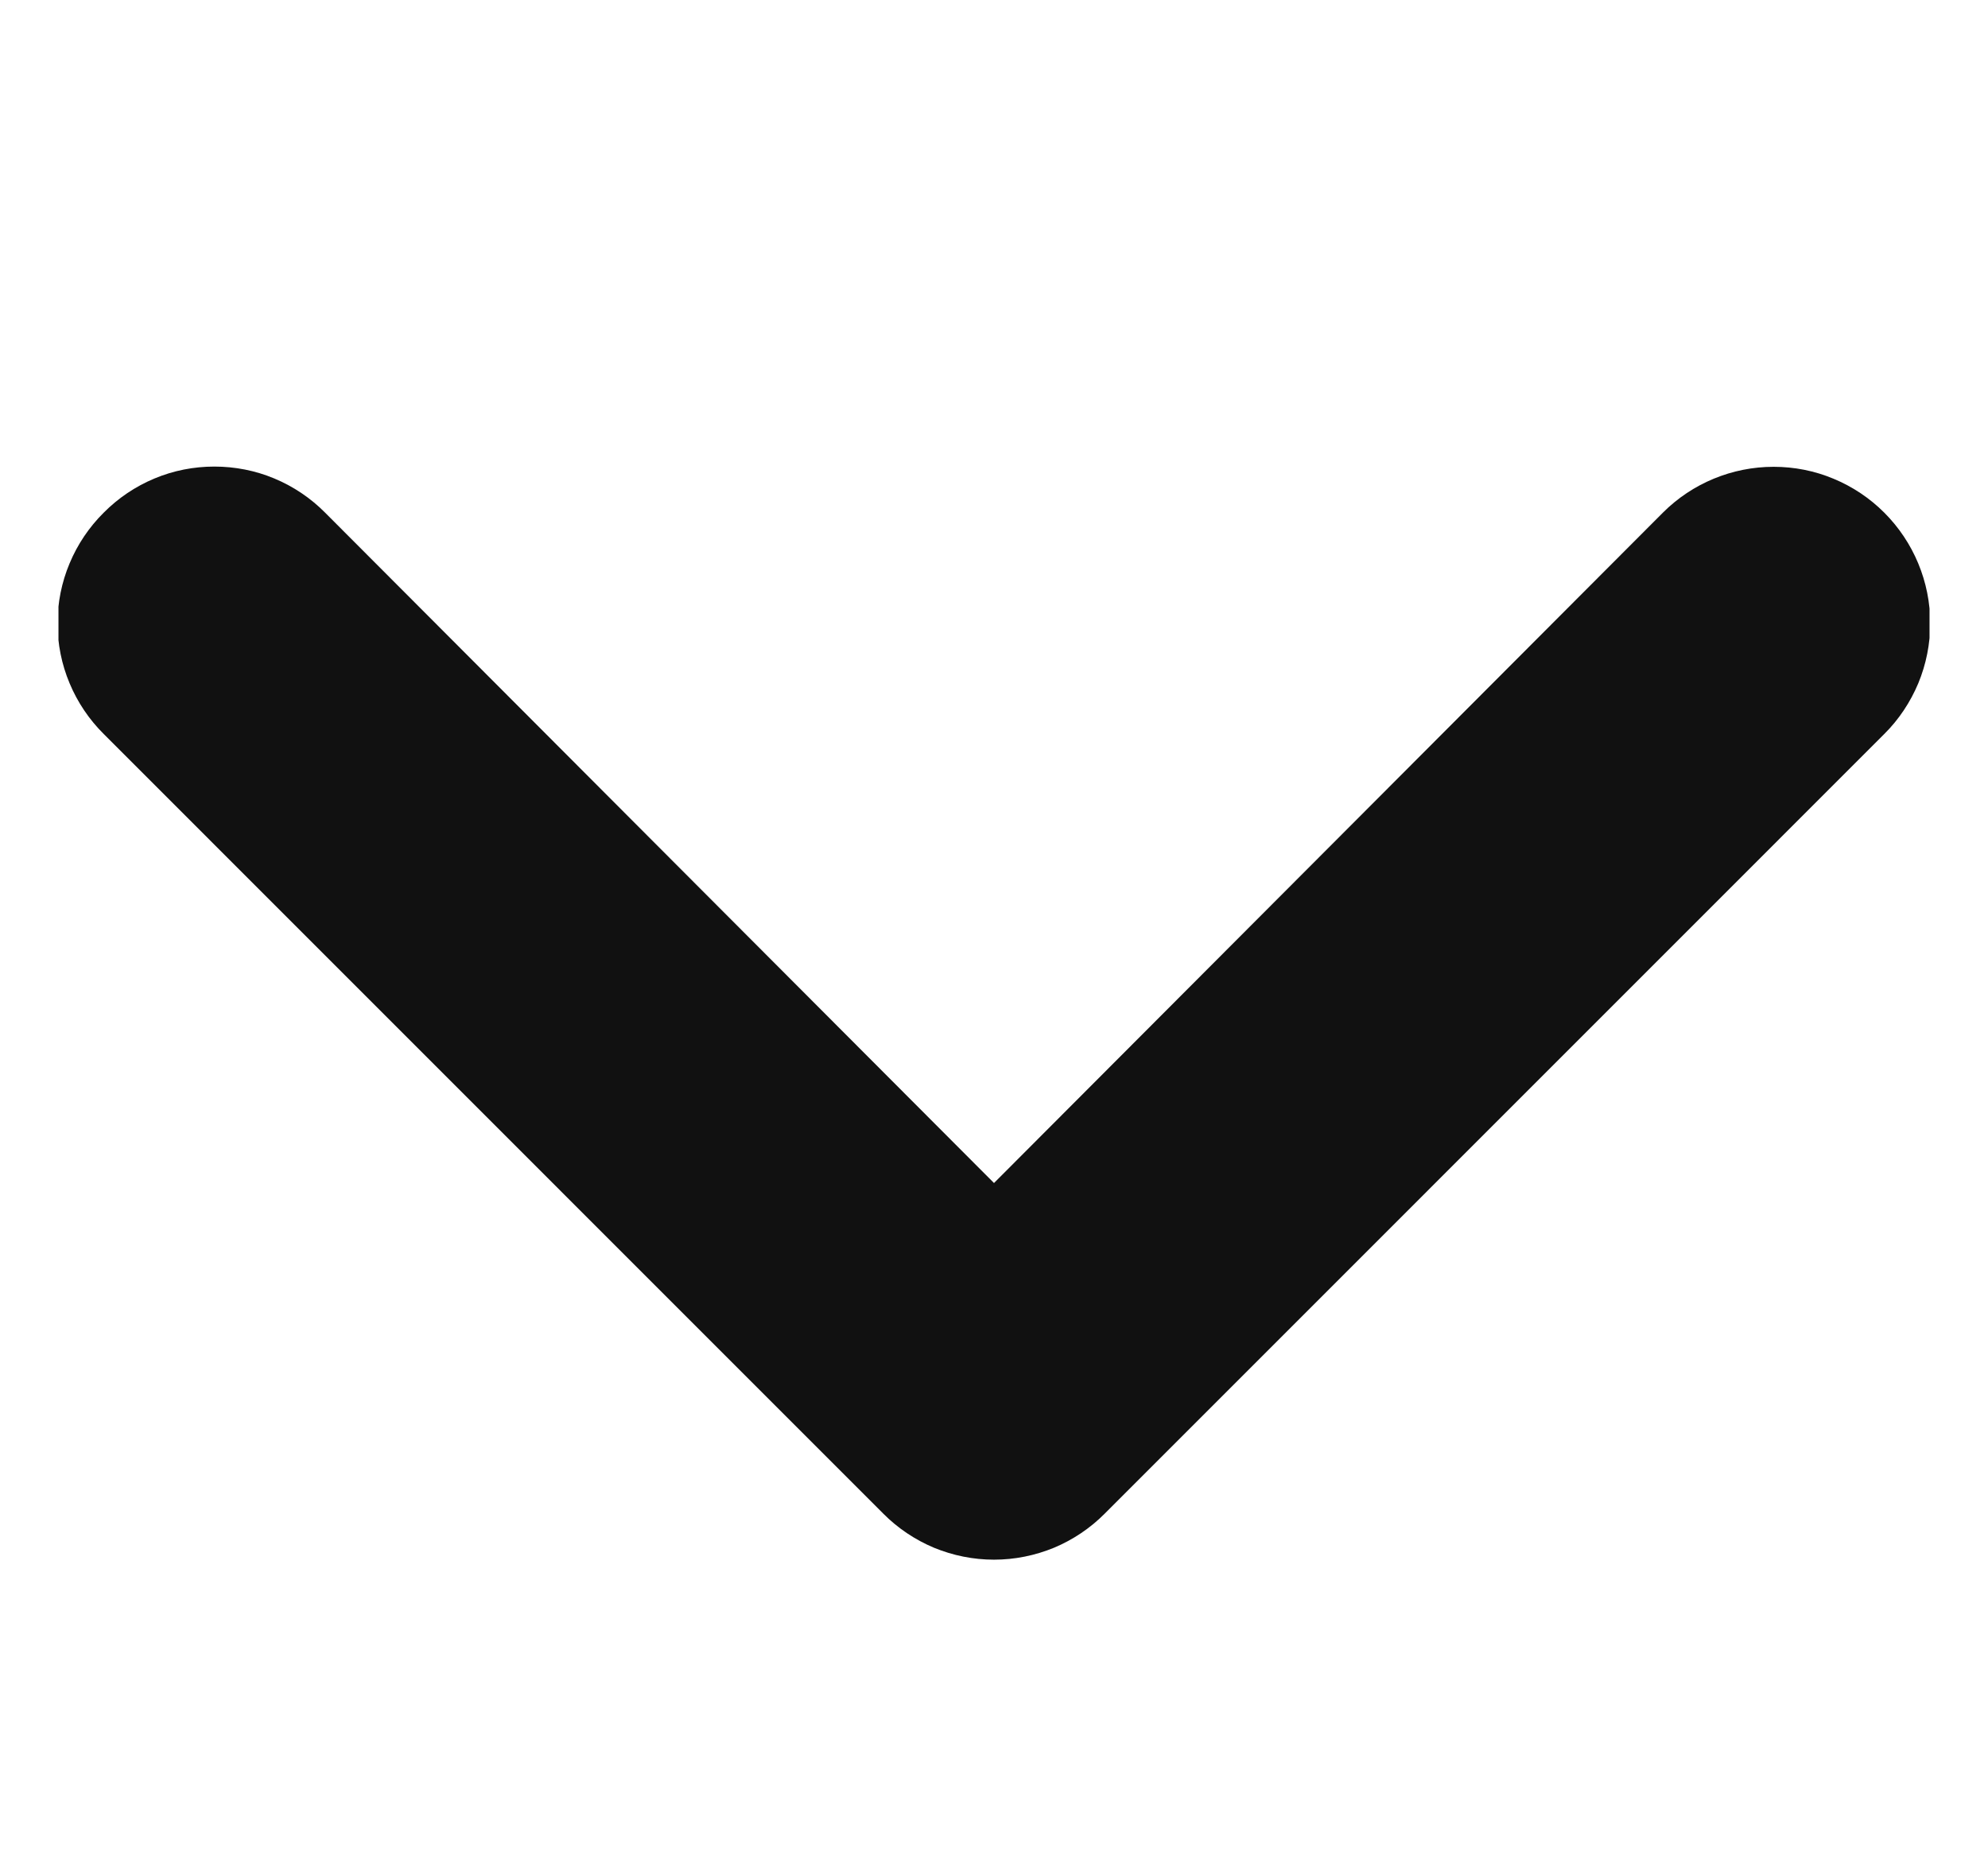<svg width="17" height="16" viewBox="0 0 17 16" fill="none" xmlns="http://www.w3.org/2000/svg">
<g id="Arrow" clip-path="url(#clip0_5423_10515)">
<path id="Vector" d="M16.113 -1.723C16.238 -1.847 16.338 -1.994 16.405 -2.157C16.473 -2.319 16.508 -2.493 16.508 -2.669C16.508 -2.845 16.473 -3.02 16.405 -3.182C16.338 -3.345 16.238 -3.492 16.113 -3.616L9.447 -10.283C9.323 -10.408 9.175 -10.507 9.013 -10.575C8.85 -10.642 8.676 -10.677 8.5 -10.677C8.324 -10.677 8.15 -10.642 7.987 -10.575C7.825 -10.507 7.677 -10.408 7.553 -10.283L0.887 -3.616C0.762 -3.492 0.663 -3.345 0.595 -3.182C0.527 -3.02 0.492 -2.845 0.492 -2.669C0.492 -2.493 0.527 -2.319 0.595 -2.157C0.663 -1.994 0.762 -1.847 0.887 -1.723C1.011 -1.598 1.158 -1.499 1.321 -1.431C1.483 -1.363 1.657 -1.328 1.833 -1.328C2.009 -1.328 2.184 -1.363 2.346 -1.431C2.509 -1.499 2.656 -1.598 2.78 -1.723L8.5 -7.456L14.22 -1.723C14.344 -1.598 14.492 -1.499 14.654 -1.431C14.816 -1.363 14.991 -1.328 15.167 -1.328C15.343 -1.328 15.517 -1.363 15.68 -1.431C15.842 -1.499 15.989 -1.598 16.113 -1.723ZM9.447 12.944L16.113 6.277C16.238 6.153 16.336 6.005 16.404 5.843C16.471 5.681 16.506 5.506 16.506 5.331C16.506 4.976 16.364 4.635 16.113 4.384C15.989 4.26 15.841 4.161 15.679 4.094C15.517 4.026 15.343 3.992 15.167 3.992C14.812 3.992 14.471 4.133 14.22 4.384L8.5 10.117L2.78 4.384C2.656 4.259 2.509 4.16 2.346 4.092C2.184 4.024 2.009 3.99 1.833 3.99C1.657 3.99 1.483 4.024 1.321 4.092C1.158 4.16 1.011 4.259 0.887 4.384C0.762 4.508 0.663 4.655 0.595 4.818C0.527 4.98 0.492 5.155 0.492 5.331C0.492 5.507 0.527 5.681 0.595 5.843C0.663 6.006 0.762 6.153 0.887 6.277L7.553 12.944C7.677 13.069 7.825 13.168 7.987 13.236C8.15 13.303 8.324 13.338 8.5 13.338C8.676 13.338 8.85 13.303 9.013 13.236C9.175 13.168 9.323 13.069 9.447 12.944Z" fill="#111111"/>
</g>
<defs>
<clipPath id="clip0_5423_10515">
<rect width="16" height="16" fill="white" transform="matrix(0 1 -1 0 16.5 0)"/>
</clipPath>
</defs>
</svg>
